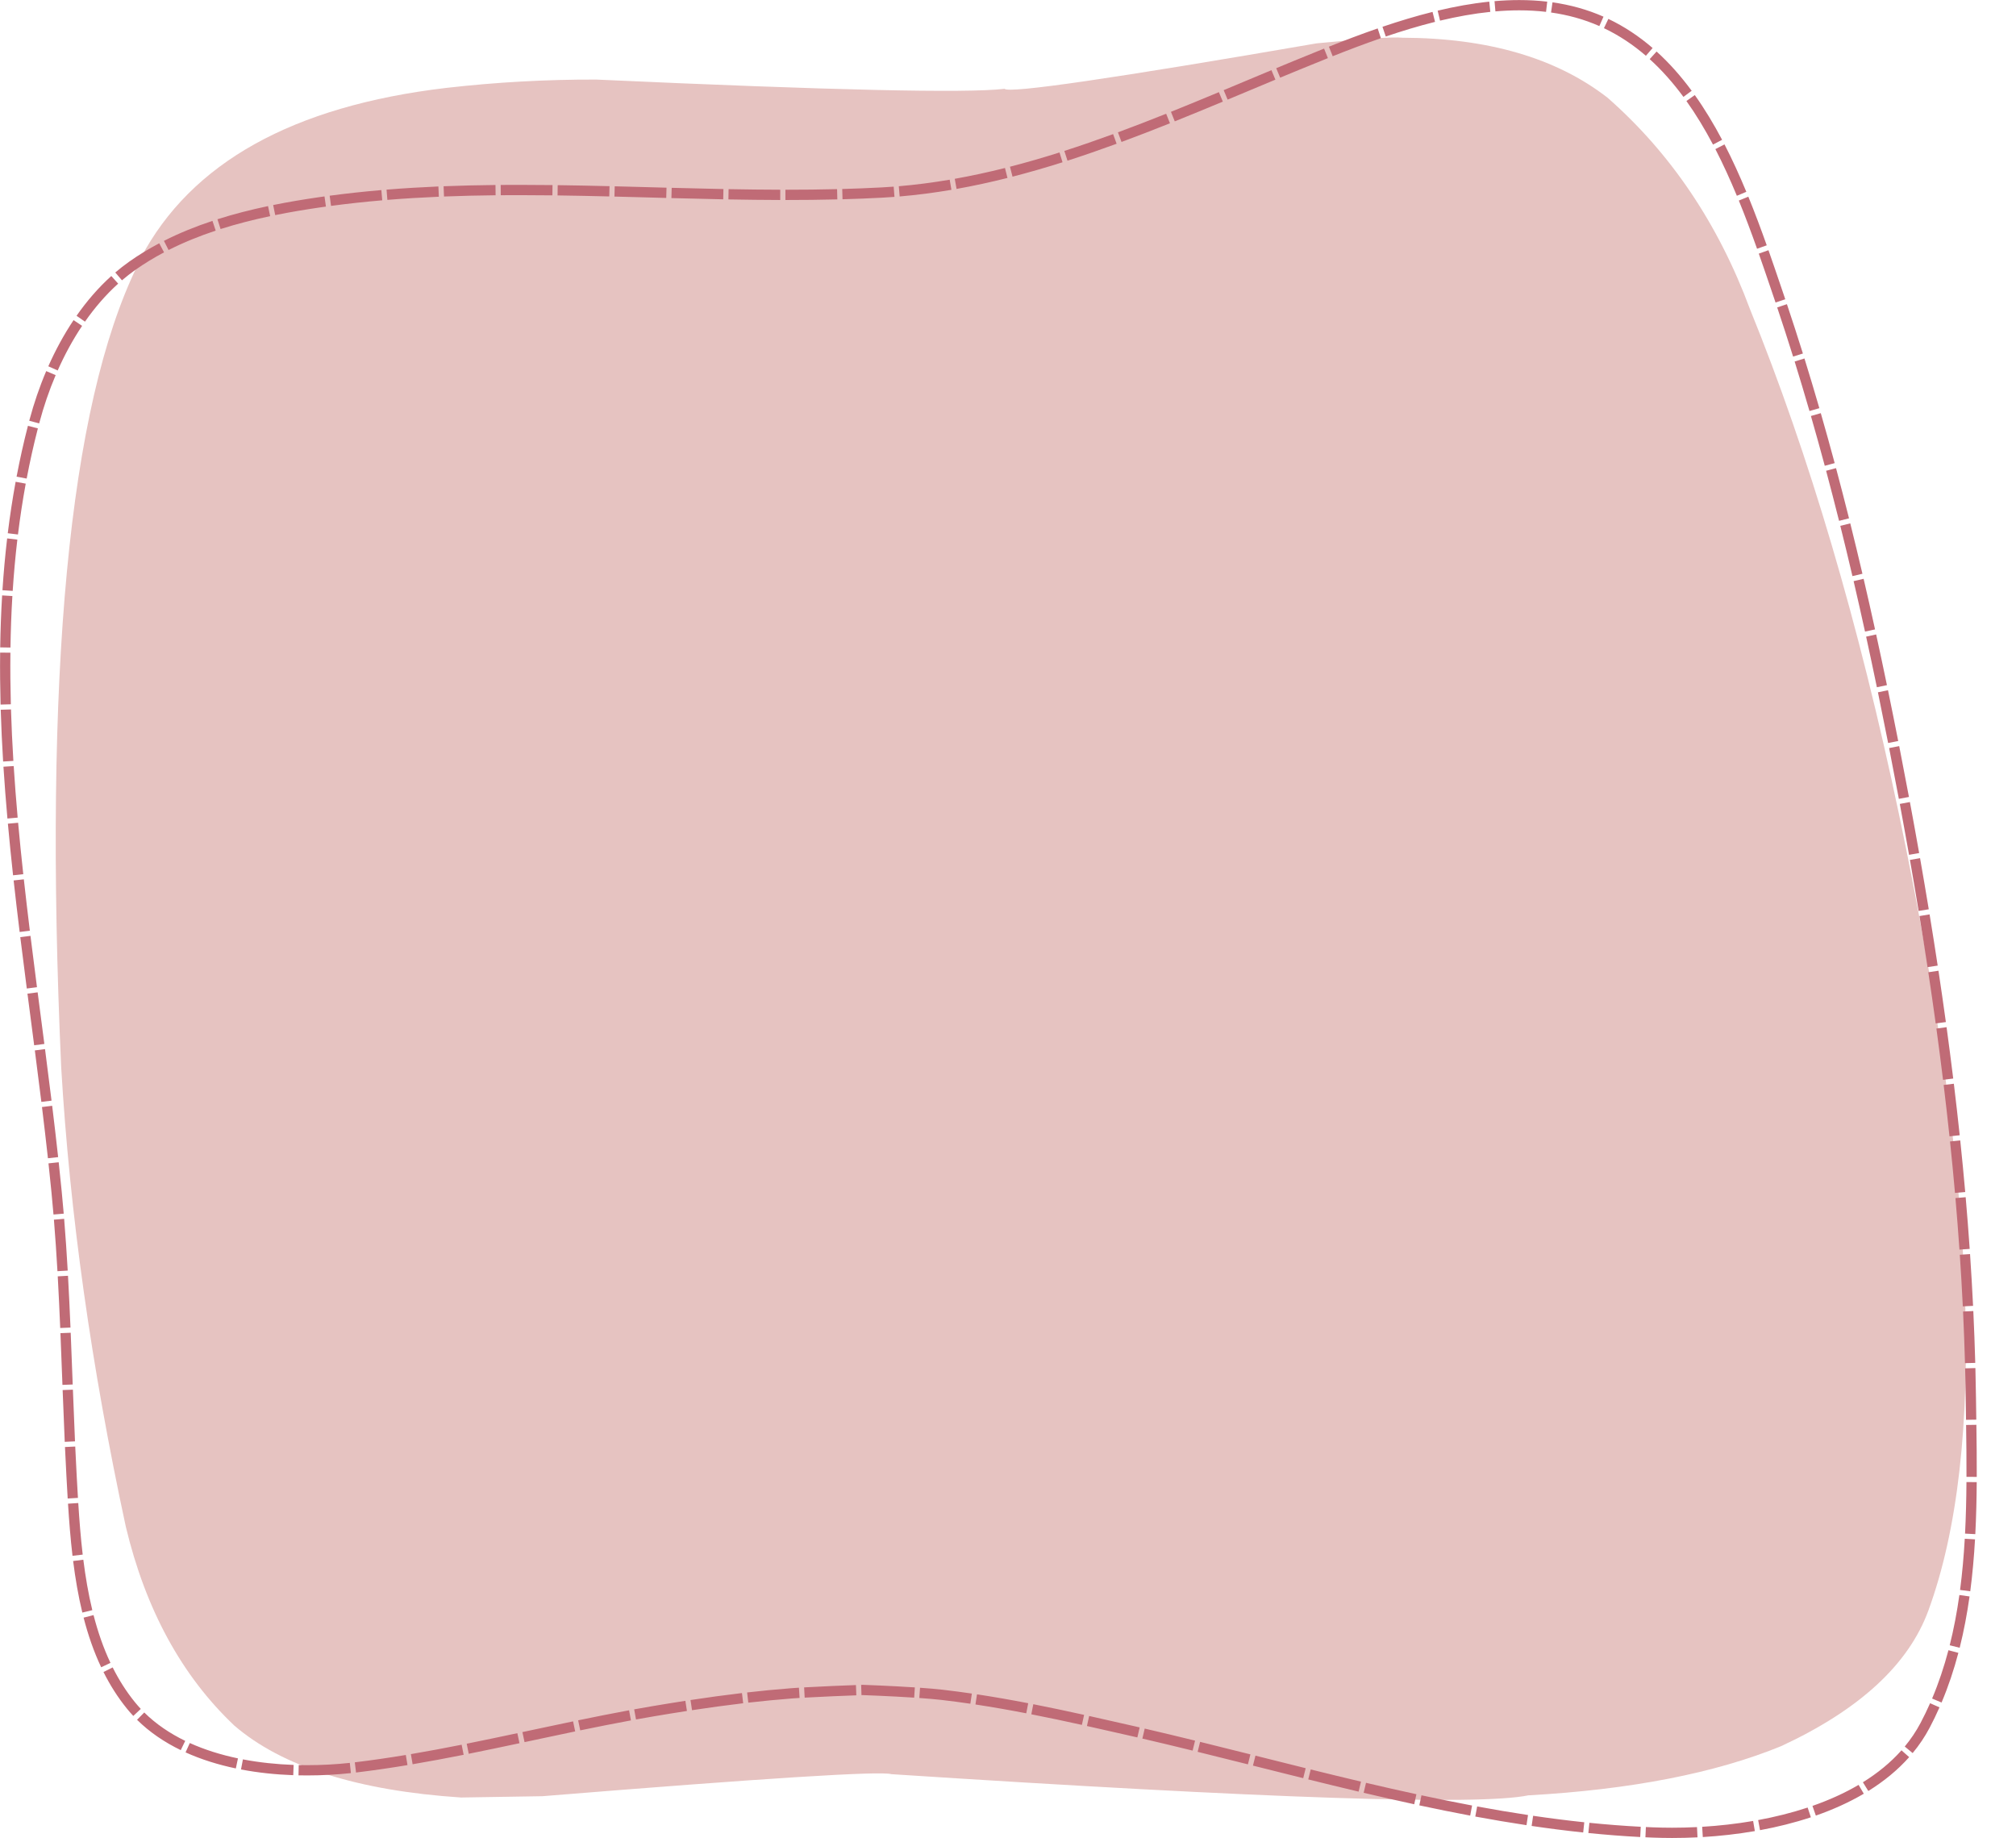 <?xml version="1.0" encoding="UTF-8" standalone="no"?><svg xmlns="http://www.w3.org/2000/svg" xmlns:xlink="http://www.w3.org/1999/xlink" fill="#000000" height="1193" preserveAspectRatio="xMidYMid meet" version="1" viewBox="-32.5 265.5 1308.7 1193.0" width="1308.7" zoomAndPan="magnify"><g><g fill="#e6c3c1" id="change1_1"><path d="M58.89,432.936L56.52,438.283Q-10.018,574.912,7.232,958.398Q15.634,1100.916,49.161,1256.382Q68.442,1337.137,119.598,1385.527Q166.029,1425.53,266.803,1432.228L319.61,1431.383Q535.804,1413.826,546.105,1417.075Q911.461,1440.841,959.56,1430.83Q1059.321,1425.264,1123.767,1398.881Q1200.072,1363.447,1219.354,1310.781Q1276.138,1155.47,1200.384,794.711Q1161.13,607.889,1103.518,466.169Q1072.607,382.944,1010.975,328.853Q961.142,290.261,877.881,289.985Q868.884,289.058,822.253,293.63Q623.846,327.868,619.608,323.143Q583.285,327.573,354.671,317.148Q305.851,316.99,257.148,322.559Q107.819,340.214,58.89,432.936"/></g></g><g><g fill="#c06b76" id="change2_1"><path d="M564.749,1360.987L564.749,1360.987C570.108,1361.364,575.227,1361.793,579.368,1362.269L579.368,1362.269C585.738,1363.001,592.046,1363.833,598.384,1364.761L597.418,1371.357C591.14,1370.438,584.906,1369.616,578.607,1368.892L578.607,1368.892C574.607,1368.433,569.602,1368.012,564.282,1367.638 Z M601.724,1365.258L601.724,1365.258C612.849,1366.942,623.925,1368.895,634.965,1371.026L633.701,1377.572C622.738,1375.456,611.739,1373.517,600.726,1371.849 Z M638.275,1371.671L638.275,1371.671C649.299,1373.835,660.291,1376.171,671.248,1378.585L669.813,1385.095C658.889,1382.688,647.946,1380.364,636.991,1378.213 Z M674.535,1379.312L674.535,1379.312C683.843,1381.377,693.069,1383.479,702.343,1385.594L702.341,1385.593L702.813,1385.701L702.815,1385.701C704.517,1386.089,705.618,1386.342,707.319,1386.733L705.823,1393.23C704.228,1392.862,702.928,1392.565,701.333,1392.201L701.334,1392.201L700.862,1392.094L700.861,1392.093C691.595,1389.981,682.366,1387.878,673.091,1385.82 Z M710.591,1387.49L710.591,1387.49C721.513,1390.025,732.374,1392.634,743.284,1395.306L741.698,1401.782C730.799,1399.112,719.98,1396.513,709.084,1393.984 Z M746.551,1396.108L746.551,1396.108C757.391,1398.772,768.38,1401.52,779.216,1404.236L777.595,1410.703C766.828,1408.004,755.715,1405.225,744.96,1402.582 Z M782.482,1405.055L782.482,1405.055L785.317,1405.766L785.318,1405.766L788.154,1406.478L788.153,1406.478C796.955,1408.686,806.292,1411.024,815.096,1413.207L813.492,1419.678C804.753,1417.512,795.258,1415.133,786.532,1412.944L786.531,1412.944L783.695,1412.233L783.696,1412.233L780.86,1411.522 Z M818.358,1414.014L818.358,1414.014C829.222,1416.7,840.113,1419.352,850.989,1421.923L849.455,1428.411C838.546,1425.832,827.641,1423.176,816.758,1420.486 Z M854.254,1422.693L854.254,1422.693C865.169,1425.257,876.037,1427.729,886.972,1430.095L885.562,1436.61C874.581,1434.234,863.676,1431.754,852.729,1429.183 Z M890.251,1430.8L890.251,1430.8C901.164,1433.137,912.17,1435.368,923.109,1437.422L921.879,1443.974C910.876,1441.908,899.817,1439.666,888.856,1437.319 Z M926.405,1438.036L926.405,1438.036C937.392,1440.066,948.407,1441.934,959.427,1443.596L958.433,1450.188C947.327,1448.513,936.25,1446.635,925.194,1444.592 Z M962.74,1444.089L962.74,1444.089C973.783,1445.713,984.855,1447.131,995.939,1448.302L995.239,1454.931C984.058,1453.751,972.893,1452.321,961.77,1450.685 Z M999.266,1448.646L999.266,1448.646C1010.351,1449.766,1021.466,1450.638,1032.602,1451.222L1032.253,1457.879C1021.007,1457.29,1009.775,1456.408,998.595,1455.278 Z M1035.944,1451.388L1035.944,1451.388C1037.431,1451.458,1038.781,1451.518,1040.27,1451.578L1040.269,1451.578C1044.41,1451.745,1048.684,1451.832,1052.986,1451.832L1052.986,1451.832C1058.267,1451.832,1063.67,1451.702,1069.118,1451.429L1069.45,1458.088C1063.895,1458.366,1058.372,1458.499,1052.986,1458.499L1052.986,1458.499C1048.604,1458.499,1044.222,1458.409,1040.001,1458.239L1040.001,1458.239C1038.512,1458.179,1037.117,1458.118,1035.63,1458.048 Z M1072.476,1451.244L1072.476,1451.244C1083.395,1450.584,1094.529,1449.35,1105.55,1447.455L1106.679,1454.025C1095.395,1455.965,1084.025,1457.224,1072.879,1457.898 Z M1108.823,1446.872L1108.823,1446.872C1119.78,1444.853,1130.593,1442.17,1140.943,1438.741L1143.039,1445.069C1132.367,1448.605,1121.247,1451.362,1110.031,1453.429 Z M1144.069,1437.677L1144.069,1437.677C1154.708,1433.962,1164.803,1429.439,1174.017,1424.024L1177.395,1429.771C1167.751,1435.44,1157.249,1440.136,1146.267,1443.971 Z M1176.812,1422.336L1176.812,1422.336C1186.315,1416.445,1194.787,1409.566,1201.866,1401.598L1206.85,1406.025C1199.282,1414.545,1190.292,1421.823,1180.325,1428.002 Z M1203.979,1399.136L1203.979,1399.136C1207.894,1394.413,1211.338,1389.32,1214.235,1383.837L1214.235,1383.837C1216.456,1379.636,1218.521,1375.354,1220.43,1371.025L1226.53,1373.715C1224.559,1378.185,1222.427,1382.605,1220.13,1386.952L1220.13,1386.952C1217.008,1392.859,1213.306,1398.332,1209.111,1403.391 Z M1221.741,1367.987L1221.741,1367.987C1226.028,1357.833,1229.514,1347.36,1232.346,1336.629L1238.792,1338.33C1235.888,1349.332,1232.305,1360.105,1227.883,1370.579 Z M1233.173,1333.414L1233.173,1333.414C1235.845,1322.756,1237.89,1311.854,1239.442,1300.799L1246.044,1301.726C1244.464,1312.98,1242.377,1324.117,1239.64,1335.035 Z M1239.89,1297.503L1239.89,1297.503C1241.329,1286.551,1242.303,1275.447,1242.945,1264.274L1249.6,1264.656C1248.951,1275.959,1247.964,1287.23,1246.5,1298.372 Z M1243.127,1260.933L1243.127,1260.919L1243.128,1260.908L1243.127,1260.922C1243.7,1249.807,1243.959,1238.642,1244.038,1227.474L1250.704,1227.521C1250.625,1238.754,1250.364,1250.032,1249.785,1261.265L1249.784,1261.278L1249.784,1261.289 Z M1244.056,1224.096L1244.056,1224.096C1244.1,1212.829,1243.973,1201.572,1243.814,1190.417L1250.48,1190.322C1250.639,1201.48,1250.767,1212.798,1250.723,1224.122 Z M1243.765,1187.072L1243.765,1187.073L1243.692,1182.185L1243.692,1182.185L1243.62,1177.329L1243.62,1177.328C1243.596,1175.739,1243.574,1174.195,1243.552,1172.611L1243.552,1172.611C1243.464,1166.308,1243.338,1159.959,1243.177,1153.657L1249.841,1153.487C1250.003,1159.814,1250.129,1166.189,1250.218,1172.517L1250.218,1172.517C1250.24,1174.068,1250.263,1175.673,1250.286,1177.23L1250.286,1177.229L1250.358,1182.085L1250.358,1182.085L1250.431,1186.973 Z M1243.088,1150.304L1243.088,1150.304C1242.779,1139.117,1242.36,1127.968,1241.833,1116.785L1248.492,1116.471C1249.021,1127.686,1249.442,1138.9,1249.752,1150.12 Z M1241.672,1113.435L1241.672,1113.435C1241.125,1102.263,1240.473,1091.114,1239.72,1079.948L1246.372,1079.5C1247.127,1090.701,1247.782,1101.899,1248.331,1113.109 Z M1239.492,1076.601L1239.492,1076.601C1238.721,1065.462,1237.848,1054.284,1236.885,1043.155L1243.527,1042.581C1244.493,1053.751,1245.369,1064.958,1246.142,1076.141 Z M1236.593,1039.812L1236.593,1039.812C1235.612,1028.681,1234.536,1017.531,1233.376,1006.411L1240.006,1005.719C1241.172,1016.886,1242.249,1028.047,1243.234,1039.227 Z M1233.025,1003.075L1233.025,1003.075C1231.848,991.96,1230.583,980.833,1229.24,969.731L1235.858,968.931C1237.203,980.047,1238.476,991.241,1239.655,1002.373 Z M1228.834,966.399L1228.837,966.426L1228.835,966.404L1228.831,966.378C1227.472,955.278,1226.036,944.203,1224.524,933.118L1231.129,932.217C1232.647,943.342,1234.084,954.425,1235.449,965.568L1235.445,965.542L1235.448,965.563 Z M1224.068,929.793L1224.066,929.779L1224.063,929.756L1224.065,929.77C1222.539,918.692,1220.94,907.63,1219.274,896.571L1225.866,895.577C1227.539,906.681,1229.136,917.736,1230.669,928.86L1230.671,928.875L1230.674,928.898 Z M1218.772,893.251L1218.772,893.251C1217.093,882.2,1215.342,871.124,1213.536,860.093L1220.115,859.016C1221.93,870.101,1223.676,881.142,1225.363,892.25 Z M1212.992,856.78L1212.993,856.786L1212.988,856.759L1212.987,856.753C1211.169,845.721,1209.285,834.672,1207.352,823.663L1213.918,822.51C1215.853,833.527,1217.745,844.626,1219.566,855.668L1219.564,855.663L1219.569,855.69 Z M1206.769,820.355L1206.769,820.355C1204.819,809.312,1202.824,798.332,1200.771,787.314L1207.325,786.093C1209.38,797.123,1211.381,808.139,1213.334,819.195 Z M1200.155,784.015L1200.155,784.015C1198.095,773.011,1195.99,762.036,1193.841,751.061L1200.383,749.78C1202.541,760.797,1204.639,771.741,1206.707,782.788 Z M1193.195,747.769L1193.195,747.769C1191.037,736.793,1188.832,725.824,1186.572,714.862L1193.101,713.516C1195.365,724.496,1197.575,735.492,1199.737,746.482 Z M1185.892,711.574L1185.892,711.574C1183.625,700.632,1181.291,689.647,1178.905,678.728L1185.418,677.305C1187.812,688.261,1190.146,699.246,1192.42,710.221 Z M1178.187,675.448L1178.183,675.431C1178.167,675.356,1178.195,675.489,1178.179,675.414L1178.181,675.423C1175.777,664.481,1173.324,653.618,1170.785,642.708L1177.279,641.197C1179.824,652.135,1182.283,663.025,1184.693,673.992L1184.695,674.001C1184.683,673.948,1184.713,674.087,1184.702,674.034 Z M1170.023,639.439L1170.023,639.439C1167.475,628.556,1164.848,617.66,1162.148,606.817L1168.617,605.206C1171.326,616.09,1173.957,627,1176.514,637.92 Z M1161.335,603.561L1161.335,603.561C1158.618,592.714,1155.814,581.868,1152.928,571.07L1159.369,569.349C1162.264,580.184,1165.076,591.061,1167.802,601.941 Z M1152.059,567.83L1152.059,567.83C1149.157,557.042,1146.156,546.243,1143.069,535.513L1149.476,533.67C1152.57,544.426,1155.589,555.288,1158.497,566.098 Z M1142.139,532.291L1142.139,532.291C1139.029,521.558,1135.814,510.825,1132.503,500.157L1138.87,498.181C1142.192,508.885,1145.423,519.669,1148.542,530.436 Z M1131.505,496.955L1131.505,496.955C1128.174,486.297,1124.724,475.636,1121.174,465.052L1127.495,462.932C1131.059,473.558,1134.525,484.269,1137.868,494.966 Z M1120.104,461.875L1120.104,461.875C1119.839,461.09,1119.84,461.091,1119.574,460.307L1119.574,460.306L1118.395,456.827L1118.395,456.827L1117.198,453.297L1117.199,453.297C1114.619,445.688,1111.982,437.945,1109.227,430.122L1115.515,427.908C1118.279,435.756,1120.936,443.559,1123.512,451.157L1123.512,451.157L1124.709,454.688L1124.709,454.688L1125.888,458.167L1125.888,458.167C1126.214,459.128,1126.095,458.779,1126.42,459.741 Z M1108.109,426.963L1108.109,426.963C1104.405,416.542,1100.495,406.04,1096.272,395.678L1102.445,393.162C1106.718,403.645,1110.666,414.25,1114.391,424.731 Z M1095,392.587L1095.015,392.623L1095.013,392.619L1094.998,392.583C1090.708,382.245,1086.089,372.063,1081.048,362.284L1086.973,359.229C1092.118,369.209,1096.81,379.557,1101.156,390.028L1101.141,389.993L1101.143,389.997 Z M1079.518,359.353L1079.518,359.353C1074.256,349.403,1068.538,339.897,1062.251,331.066L1067.682,327.2C1074.17,336.313,1080.039,346.077,1085.411,356.237 Z M1060.309,328.384L1060.309,328.384C1053.666,319.371,1046.409,311.122,1038.409,303.883L1042.882,298.94C1051.261,306.522,1058.812,315.115,1065.675,324.429 Z M1035.947,301.707L1035.947,301.707C1027.69,294.586,1018.655,288.525,1008.712,283.788L1011.58,277.769C1022.107,282.785,1031.635,289.185,1040.301,296.659 Z M1005.73,282.419L1005.73,282.419C995.677,277.984,985.183,275.144,974.374,273.613L975.309,267.012C986.663,268.62,997.755,271.615,1008.421,276.32 Z M971.119,273.192L971.119,273.192C965.392,272.522,959.573,272.207,953.694,272.207L953.694,272.207C948.592,272.207,943.442,272.444,938.255,272.89L937.683,266.248C943.046,265.786,948.385,265.54,953.694,265.54L953.694,265.54C959.811,265.54,965.888,265.868,971.894,266.57 Z M934.951,273.202L934.951,273.202C924.167,274.309,913.246,276.292,902.312,278.902L900.764,272.418C911.926,269.753,923.142,267.713,934.27,266.57 Z M899.065,279.695L899.065,279.695C888.362,282.369,877.661,285.618,867.083,289.203L864.944,282.889C875.653,279.259,886.531,275.954,897.449,273.227 Z M863.917,290.287L863.821,290.319L863.816,290.32L863.912,290.289C853.301,293.959,842.846,297.936,832.625,301.99L830.167,295.793C840.441,291.718,851.001,287.7,861.732,283.988L861.828,283.957L861.833,283.955 Z M829.511,303.23L829.511,303.23C823.099,305.794,816.789,308.377,810.617,310.914L810.617,310.914C806.575,312.575,802.576,314.231,798.524,315.916L795.965,309.76C800.027,308.071,804.027,306.415,808.083,304.748L808.083,304.748C814.259,302.209,820.593,299.616,827.036,297.04 Z M795.435,317.201L795.435,317.201C789.921,319.498,784.196,321.896,778.661,324.213L778.661,324.213C774.084,326.13,769.018,328.251,764.425,330.167L761.858,324.014C766.277,322.171,771.678,319.91,776.086,318.064L776.086,318.064C781.653,315.733,787.318,313.361,792.871,311.047 Z M761.312,331.465L761.312,331.465C750.945,335.783,740.564,340.066,730.112,344.264L727.627,338.077C738.045,333.893,748.392,329.624,758.748,325.311 Z M726.986,345.516L726.986,345.516C716.555,349.682,706.063,353.752,695.535,357.643L693.224,351.389C703.689,347.522,714.12,343.476,724.513,339.325 Z M692.371,358.806L692.371,358.806C681.793,362.676,671.155,366.368,660.467,369.803L658.427,363.456C669.016,360.053,679.574,356.389,690.08,352.546 Z M657.251,370.828L657.204,370.843L657.198,370.845L657.245,370.83C646.485,374.233,635.671,377.37,624.785,380.173L623.123,373.717C633.876,370.948,644.578,367.844,655.235,364.474L655.282,364.459L655.288,364.457 Z M621.51,381.005L621.51,381.005C610.559,383.752,599.547,386.151,588.457,388.127L587.287,381.564C598.208,379.618,609.075,377.252,619.888,374.539 Z M585.121,388.709L585.121,388.709C573.997,390.604,562.801,392.067,551.526,393.022L550.963,386.379C562.037,385.441,573.048,384.003,584.001,382.137 Z M548.147,393.293L548.147,393.293C545.434,393.498,542.694,393.675,539.972,393.819L539.972,393.819C531.461,394.27,522.946,394.604,514.427,394.84L514.242,388.176C522.708,387.941,531.172,387.609,539.619,387.162L539.619,387.162C542.288,387.02,544.983,386.846,547.644,386.645 Z M511.058,394.929L511.058,394.929C500.001,395.203,488.973,395.317,477.908,395.317L477.907,395.317L477.357,395.317L477.358,388.651L477.909,388.651L477.908,388.651C488.925,388.651,499.901,388.537,510.893,388.264 Z M473.992,395.313L473.992,395.313C462.77,395.286,451.573,395.146,440.35,394.939L440.473,388.274C451.66,388.48,462.841,388.619,474.008,388.646 Z M436.986,394.875L436.986,394.875C425.832,394.657,414.5,394.372,403.352,394.075L403.53,387.41C414.666,387.707,425.992,387.992,437.117,388.21 Z M399.99,393.985L399.989,393.985L390.982,393.741L390.982,393.741L381.975,393.496L381.976,393.496C376.853,393.358,371.493,393.217,366.373,393.089L366.54,386.424C371.714,386.554,376.982,386.693,382.155,386.832L382.156,386.832L391.163,387.076L391.162,387.076L400.17,387.32 Z M363.013,393.006L363.013,393.006C351.815,392.733,340.623,392.498,329.446,392.346L329.536,385.68C340.755,385.832,351.955,386.067,363.176,386.341 Z M326.093,392.303L326.093,392.303C318.831,392.216,311.541,392.166,304.291,392.166L304.291,392.166C300.357,392.166,296.504,392.18,292.574,392.211L292.521,385.545C296.486,385.514,300.325,385.499,304.291,385.499L304.291,385.499C311.571,385.499,318.889,385.55,326.173,385.637 Z M289.221,392.242L289.221,392.242C278.041,392.358,266.869,392.613,255.724,393.053L255.461,386.391C266.674,385.949,277.923,385.692,289.152,385.576 Z M252.378,393.19L252.378,393.19C241.223,393.669,230.08,394.337,218.968,395.241L218.428,388.596C229.632,387.685,240.863,387.011,252.092,386.53 Z M215.633,395.519L215.633,395.519C204.536,396.47,193.439,397.663,182.39,399.139L181.507,392.531C192.672,391.039,203.868,389.836,215.065,388.877 Z M179.075,399.591L179.075,399.591C177.835,399.763,176.432,399.962,175.193,400.142L175.193,400.142C165.558,401.541,155.825,403.162,146.153,405.119L144.831,398.585C154.652,396.598,164.51,394.957,174.235,393.545L174.235,393.545C175.494,393.362,176.9,393.162,178.158,392.988 Z M142.871,405.797L142.871,405.797C131.994,408.088,121.199,410.824,110.679,414.169L108.659,407.816C119.433,404.39,130.444,401.601,141.497,399.273 Z M107.517,415.196L107.517,415.196C96.952,418.699,86.692,422.839,76.923,427.783L73.913,421.834C84.019,416.72,94.593,412.458,105.418,408.868 Z M73.99,429.299L73.99,429.299C67.477,432.74,61.19,436.558,55.2,440.794L55.198,440.796L55.195,440.798L55.198,440.796C52.261,442.873,49.42,445.093,46.673,447.441L42.34,442.375C45.236,439.898,48.239,437.552,51.348,435.353L51.351,435.351L51.353,435.35L51.351,435.351C57.595,430.935,64.129,426.969,70.876,423.405 Z M44.212,449.603L44.212,449.603C36.189,456.838,29.008,465.185,22.656,474.283L17.19,470.467C23.794,461.007,31.301,452.268,39.748,444.652 Z M20.799,477L20.799,477C14.712,486.09,9.434,495.865,4.952,505.96L-1.142,503.255C3.479,492.848,8.937,482.733,15.259,473.291 Z M3.633,508.993L3.633,508.993C-0.64,519.032,-4.134,529.341,-6.865,539.573L-6.865,539.573C-6.92,539.778,-7.009,540.112,-7.064,540.317L-13.507,538.607C-13.463,538.441,-13.351,538.019,-13.307,537.853L-13.307,537.853C-10.498,527.335,-6.904,516.727,-2.501,506.382 Z M-7.911,543.555L-7.911,543.555C-10.7,554.361,-13.113,565.22,-15.185,576.132L-21.735,574.889C-19.637,563.841,-17.192,552.84,-14.366,541.889 Z M-15.798,579.417L-15.798,579.417C-17.808,590.372,-19.477,601.381,-20.838,612.431L-27.455,611.616C-26.079,600.442,-24.39,589.305,-22.355,578.214 Z M-21.237,615.748L-21.237,615.748C-22.537,626.803,-23.531,637.896,-24.256,649.034L-30.908,648.601C-30.177,637.355,-29.172,626.147,-27.859,614.97 Z M-24.465,652.373L-24.465,652.373C-25.133,663.48,-25.535,674.626,-25.704,685.803L-32.37,685.702C-32.199,674.433,-31.794,663.187,-31.119,651.973 Z M-25.747,689.154L-25.747,689.154C-25.869,700.286,-25.764,711.447,-25.463,722.635L-32.127,722.814C-32.43,711.549,-32.537,700.304,-32.414,689.081 Z M-25.367,725.978L-25.367,725.978C-25.03,737.093,-24.504,748.229,-23.819,759.388L-30.474,759.796C-31.161,748.576,-31.691,737.369,-32.031,726.18 Z M-23.609,762.735L-23.609,762.735C-22.896,773.873,-22.028,785.033,-21.039,796.201L-27.679,796.789C-28.673,785.577,-29.545,774.357,-30.263,763.162 Z M-20.74,799.536L-20.74,799.536C-19.731,810.651,-18.605,821.779,-17.393,832.913L-24.02,833.635C-25.236,822.468,-26.367,811.299,-27.379,800.138 Z M-17.027,836.253L-17.027,836.253C-15.798,847.381,-14.491,858.483,-13.128,869.617L-19.745,870.427C-21.11,859.277,-22.422,848.141,-23.653,836.985 Z M-12.718,872.95L-12.719,872.944L-12.718,872.949L-12.717,872.954C-11.347,884.063,-9.929,895.173,-8.493,906.275L-15.105,907.13C-16.541,896.019,-17.961,884.899,-19.334,873.77L-19.333,873.775L-19.334,873.771 Z M-8.062,909.606L-8.061,909.612L-8.059,909.626L-8.06,909.62C-7.37,914.945,-6.64,920.548,-5.947,925.87L-5.947,925.87L-3.838,942.088L-3.838,942.089L-3.706,943.108L-10.317,943.965L-10.449,942.946L-10.449,942.947L-12.558,926.73L-12.558,926.731C-13.253,921.391,-13.979,915.824,-14.672,910.477L-14.672,910.471L-14.674,910.456 Z M-3.273,946.458L-3.272,946.46L-3.271,946.472L-3.271,946.469C-1.832,957.609,-0.406,968.796,0.96,979.905L-5.657,980.718C-7.021,969.623,-8.444,958.462,-9.883,947.323L-9.883,947.321L-9.885,947.309 Z M1.369,983.244L1.369,983.244C2.726,994.368,4.029,1005.489,5.242,1016.571L-1.385,1017.296C-2.595,1006.247,-3.894,995.156,-5.249,984.052 Z M5.603,1019.896L5.603,1019.896C6.286,1026.219,6.942,1032.567,7.558,1038.873L7.558,1038.873C8.027,1043.664,8.462,1048.463,8.866,1053.257L2.223,1053.817C1.82,1049.045,1.389,1044.287,0.923,1039.522L0.923,1039.522C0.308,1033.232,-0.344,1026.922,-1.025,1020.611 Z M9.144,1056.616L9.144,1056.616C10.055,1067.809,10.807,1079.017,11.451,1090.22L4.796,1090.603C4.154,1079.44,3.405,1068.289,2.499,1057.157 Z M11.641,1093.581L11.641,1093.581C12.265,1104.78,12.786,1115.994,13.257,1127.195L6.596,1127.475C6.126,1116.295,5.606,1105.11,4.985,1093.951 Z M13.397,1130.556L13.397,1130.556C13.798,1140.295,14.163,1149.965,14.53,1159.698L14.53,1159.698L14.698,1164.152L8.036,1164.404L7.868,1159.95L7.868,1159.95C7.501,1150.211,7.137,1140.559,6.736,1130.831 Z M14.825,1167.51L14.825,1167.51C15.25,1178.708,15.686,1189.886,16.186,1201.068L9.526,1201.366C9.025,1190.156,8.588,1178.968,8.163,1167.763 Z M16.338,1204.421L16.338,1204.421C16.634,1210.861,16.952,1217.28,17.303,1223.712L17.303,1223.712C17.556,1228.352,17.814,1233.029,18.099,1237.75L11.444,1238.152C11.158,1233.415,10.899,1228.711,10.646,1224.076L10.646,1224.076C10.293,1217.618,9.975,1211.185,9.679,1204.727 Z M18.305,1241.09L18.305,1241.09C19.005,1252.184,19.877,1263.419,21.188,1274.573L14.566,1275.351C13.236,1264.029,12.355,1252.662,11.651,1241.51 Z M21.59,1277.883L21.59,1277.883C22.987,1288.991,24.845,1299.974,27.423,1310.615L20.944,1312.185C18.292,1301.243,16.395,1290.002,14.975,1278.715 Z M28.226,1313.825L28.226,1313.825C31.017,1324.646,34.586,1335.06,39.204,1344.84L33.176,1347.687C28.345,1337.457,24.645,1326.634,21.771,1315.491 Z M40.639,1347.79L40.639,1347.79C44.645,1355.787,49.39,1363.329,55.028,1370.288L55.028,1370.288C56.27,1371.82,57.555,1373.293,58.898,1374.726L54.032,1379.283C52.585,1377.739,51.189,1376.14,49.848,1374.485L49.849,1374.485C43.876,1367.114,38.878,1359.159,34.679,1350.776 Z M61.151,1377.04L61.151,1377.04C68.742,1384.545,77.755,1390.63,87.744,1395.474L84.835,1401.473C74.293,1396.361,64.652,1389.877,56.464,1381.781 Z M90.71,1396.863L90.71,1396.863C100.438,1401.262,110.992,1404.531,121.965,1406.831L120.598,1413.356C109.233,1410.974,98.202,1407.568,87.963,1402.938 Z M125.195,1407.478L125.195,1407.478C135.965,1409.536,147.072,1410.684,158.106,1411.077L157.868,1417.739C146.541,1417.336,135.086,1416.156,123.944,1414.027 Z M161.42,1411.172L161.42,1411.172C163.277,1411.213,165.103,1411.233,166.952,1411.233L166.952,1411.233C176.391,1411.233,185.686,1410.706,194.581,1409.756L195.289,1416.385C186.165,1417.359,176.64,1417.9,166.952,1417.9L166.952,1417.9C165.055,1417.9,163.179,1417.879,161.273,1417.837 Z M197.824,1409.389L197.824,1409.389L198.011,1409.367L198.012,1409.367C209.011,1408.043,219.994,1406.432,230.934,1404.619L232.024,1411.197C221.008,1413.022,209.917,1414.649,198.808,1415.986L198.808,1415.986L198.621,1416.008 Z M234.236,1404.066L234.236,1404.066C245.219,1402.205,256.229,1400.137,267.18,1397.962L268.479,1404.501C257.482,1406.685,246.411,1408.765,235.35,1410.639 Z M270.469,1397.306L270.469,1397.306C281.432,1395.106,292.381,1392.8,303.341,1390.469L304.728,1396.989C293.762,1399.322,282.783,1401.634,271.781,1403.842 Z M306.627,1389.769L306.626,1389.769L312.185,1388.584L312.185,1388.584L317.744,1387.398L317.745,1387.398C325.037,1385.845,332.215,1384.321,339.521,1382.802L340.878,1389.329C333.657,1390.83,326.356,1392.38,319.134,1393.918L319.135,1393.918L313.576,1395.104L313.575,1395.104L308.017,1396.289 Z M342.816,1382.119L342.816,1382.119C353.798,1379.851,364.827,1377.652,375.865,1375.618L377.073,1382.174C366.1,1384.197,355.115,1386.386,344.165,1388.648 Z M379.18,1375.012L379.18,1375.012C383.168,1374.289,387.073,1373.603,391.071,1372.928L391.071,1372.928C398.16,1371.73,405.293,1370.569,412.408,1369.472L413.424,1376.061C406.35,1377.152,399.24,1378.308,392.182,1379.501L392.182,1379.501C388.238,1380.168,384.307,1380.858,380.369,1381.572 Z M415.74,1368.963L415.74,1368.963C426.848,1367.281,437.986,1365.748,449.153,1364.429L449.935,1371.05C438.848,1372.36,427.791,1373.881,416.738,1375.554 Z M452.505,1364.039L452.505,1364.039C461.913,1362.965,471.348,1362.045,480.796,1361.319L480.795,1361.319C482.44,1361.193,484.212,1361.071,486.133,1360.95L486.552,1367.604C484.618,1367.726,482.946,1367.84,481.306,1367.966L481.306,1367.966C471.957,1368.684,462.589,1369.597,453.261,1370.663 Z M489.505,1360.748L489.538,1360.746L489.551,1360.745L489.517,1360.747C501.301,1360.068,515.986,1359.502,523.147,1359.242L523.388,1365.905C516.236,1366.164,501.604,1366.728,489.901,1367.403L489.868,1367.404L489.855,1367.405 Z M526.511,1359.123L526.511,1359.123C527.517,1359.088,527.109,1359.102,527.486,1359.09C527.562,1359.087,527.638,1359.087,527.713,1359.09L527.713,1359.09C527.72,1359.09,545.15,1359.699,561.38,1360.759L560.946,1367.412C544.817,1366.358,527.483,1365.753,527.481,1365.753L527.708,1365.753C527.324,1365.766,527.755,1365.751,526.741,1365.786 Z"/></g></g></svg>